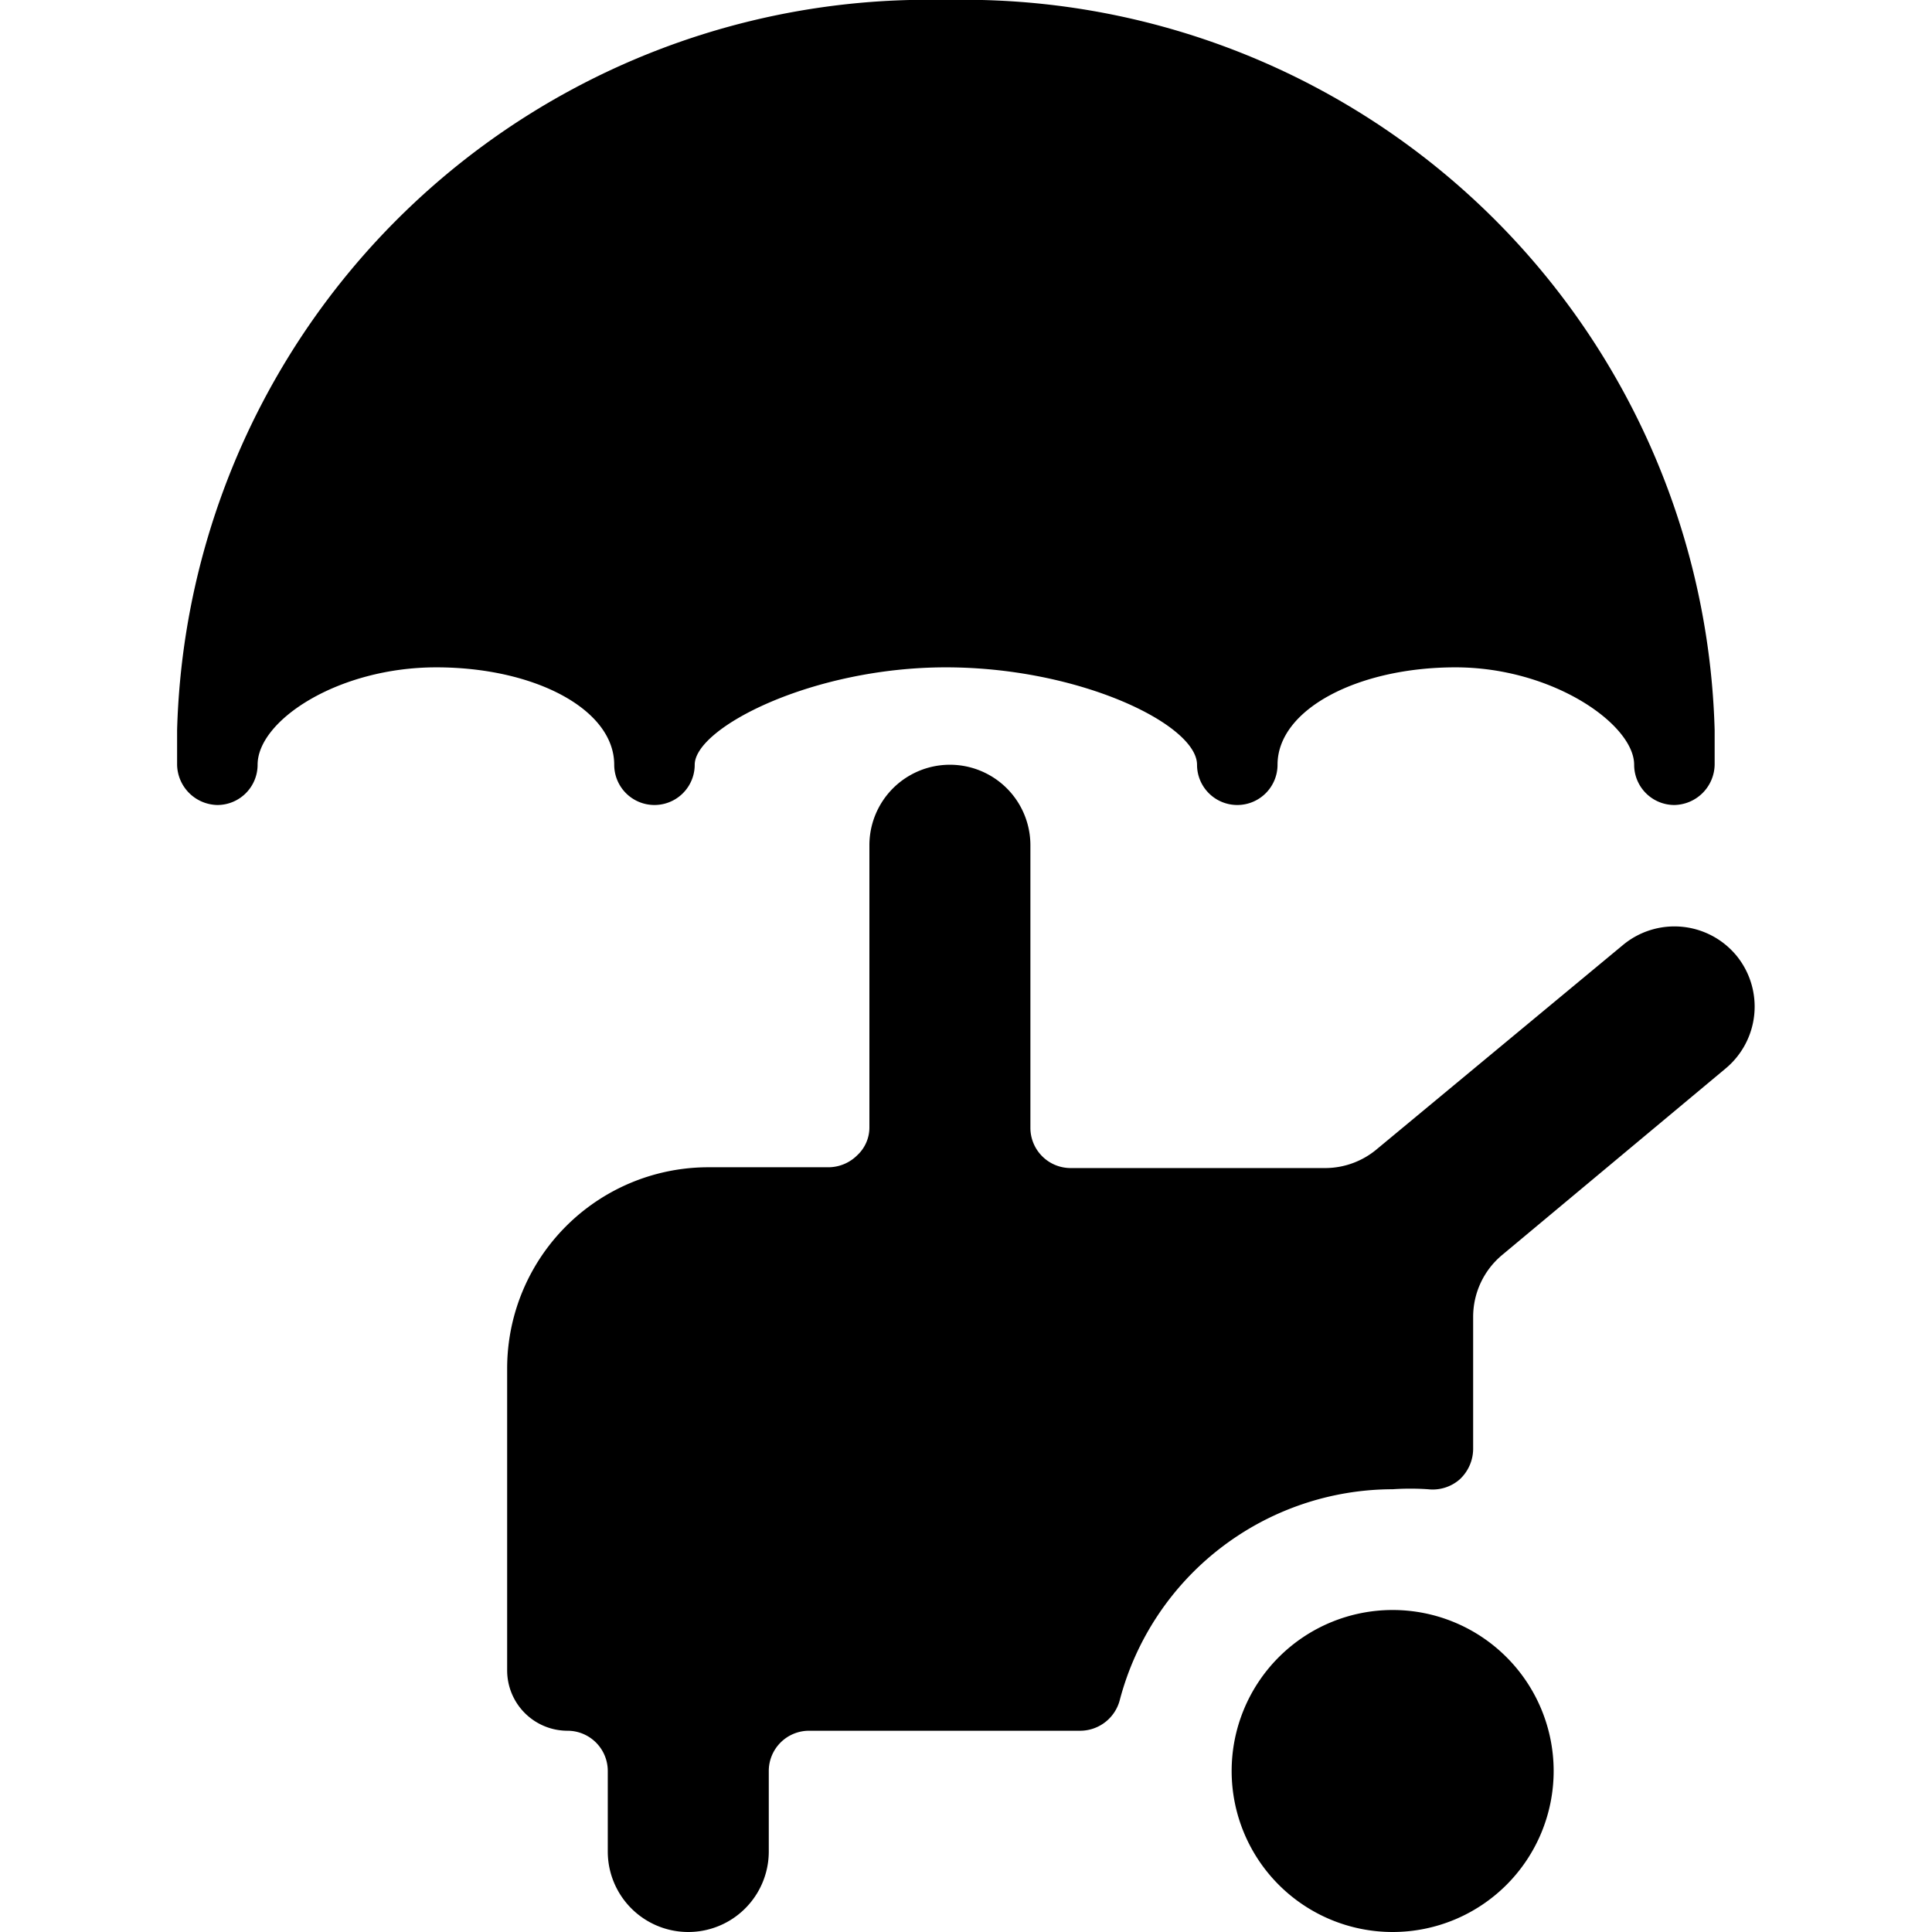 <svg xmlns="http://www.w3.org/2000/svg" viewBox="0 0 24 24"><g><path d="M11.75 0A9.33 9.33 0 0 0 2.2 9.07v0.43a0.51 0.51 0 0 0 0.5 0.5 0.5 0.5 0 0 0 0.5 -0.5c0 -0.55 1 -1.21 2.22 -1.21s2.21 0.52 2.21 1.21a0.5 0.5 0 1 0 1 0c0 -0.46 1.46 -1.21 3.12 -1.21s3.12 0.71 3.12 1.21a0.5 0.5 0 0 0 0.5 0.5 0.5 0.5 0 0 0 0.5 -0.5c0 -0.69 1 -1.21 2.21 -1.21S20.3 9 20.3 9.5a0.5 0.5 0 0 0 0.5 0.5 0.51 0.51 0 0 0 0.5 -0.5v-0.43A9.33 9.33 0 0 0 11.75 0Z" fill="#000000" stroke-width="1"></path><path d="M21.57 11.87a1 1 0 0 0 -1.41 -0.13l-3.05 2.53a1 1 0 0 1 -0.64 0.24H13.3a0.5 0.5 0 0 1 -0.5 -0.5V10.5a1 1 0 0 0 -2 0V14a0.47 0.47 0 0 1 -0.15 0.35 0.51 0.51 0 0 1 -0.35 0.15H8.8A2.5 2.5 0 0 0 6.3 17v3.75a0.75 0.75 0 0 0 0.75 0.75 0.5 0.5 0 0 1 0.5 0.5v1a1 1 0 1 0 2 0v-1a0.5 0.5 0 0 1 0.5 -0.5h3.37a0.51 0.51 0 0 0 0.49 -0.38 3.51 3.51 0 0 1 3.39 -2.62 3.25 3.25 0 0 1 0.44 0 0.51 0.51 0 0 0 0.39 -0.12 0.52 0.52 0 0 0 0.17 -0.38v-1.64a1 1 0 0 1 0.36 -0.77l2.78 -2.32a1 1 0 0 0 0.13 -1.4Z" fill="#000000" stroke-width="1"></path><path d="M15.3 22a2 2 0 1 0 4 0 2 2 0 1 0 -4 0" fill="#000000" stroke-width="1"></path></g></svg>